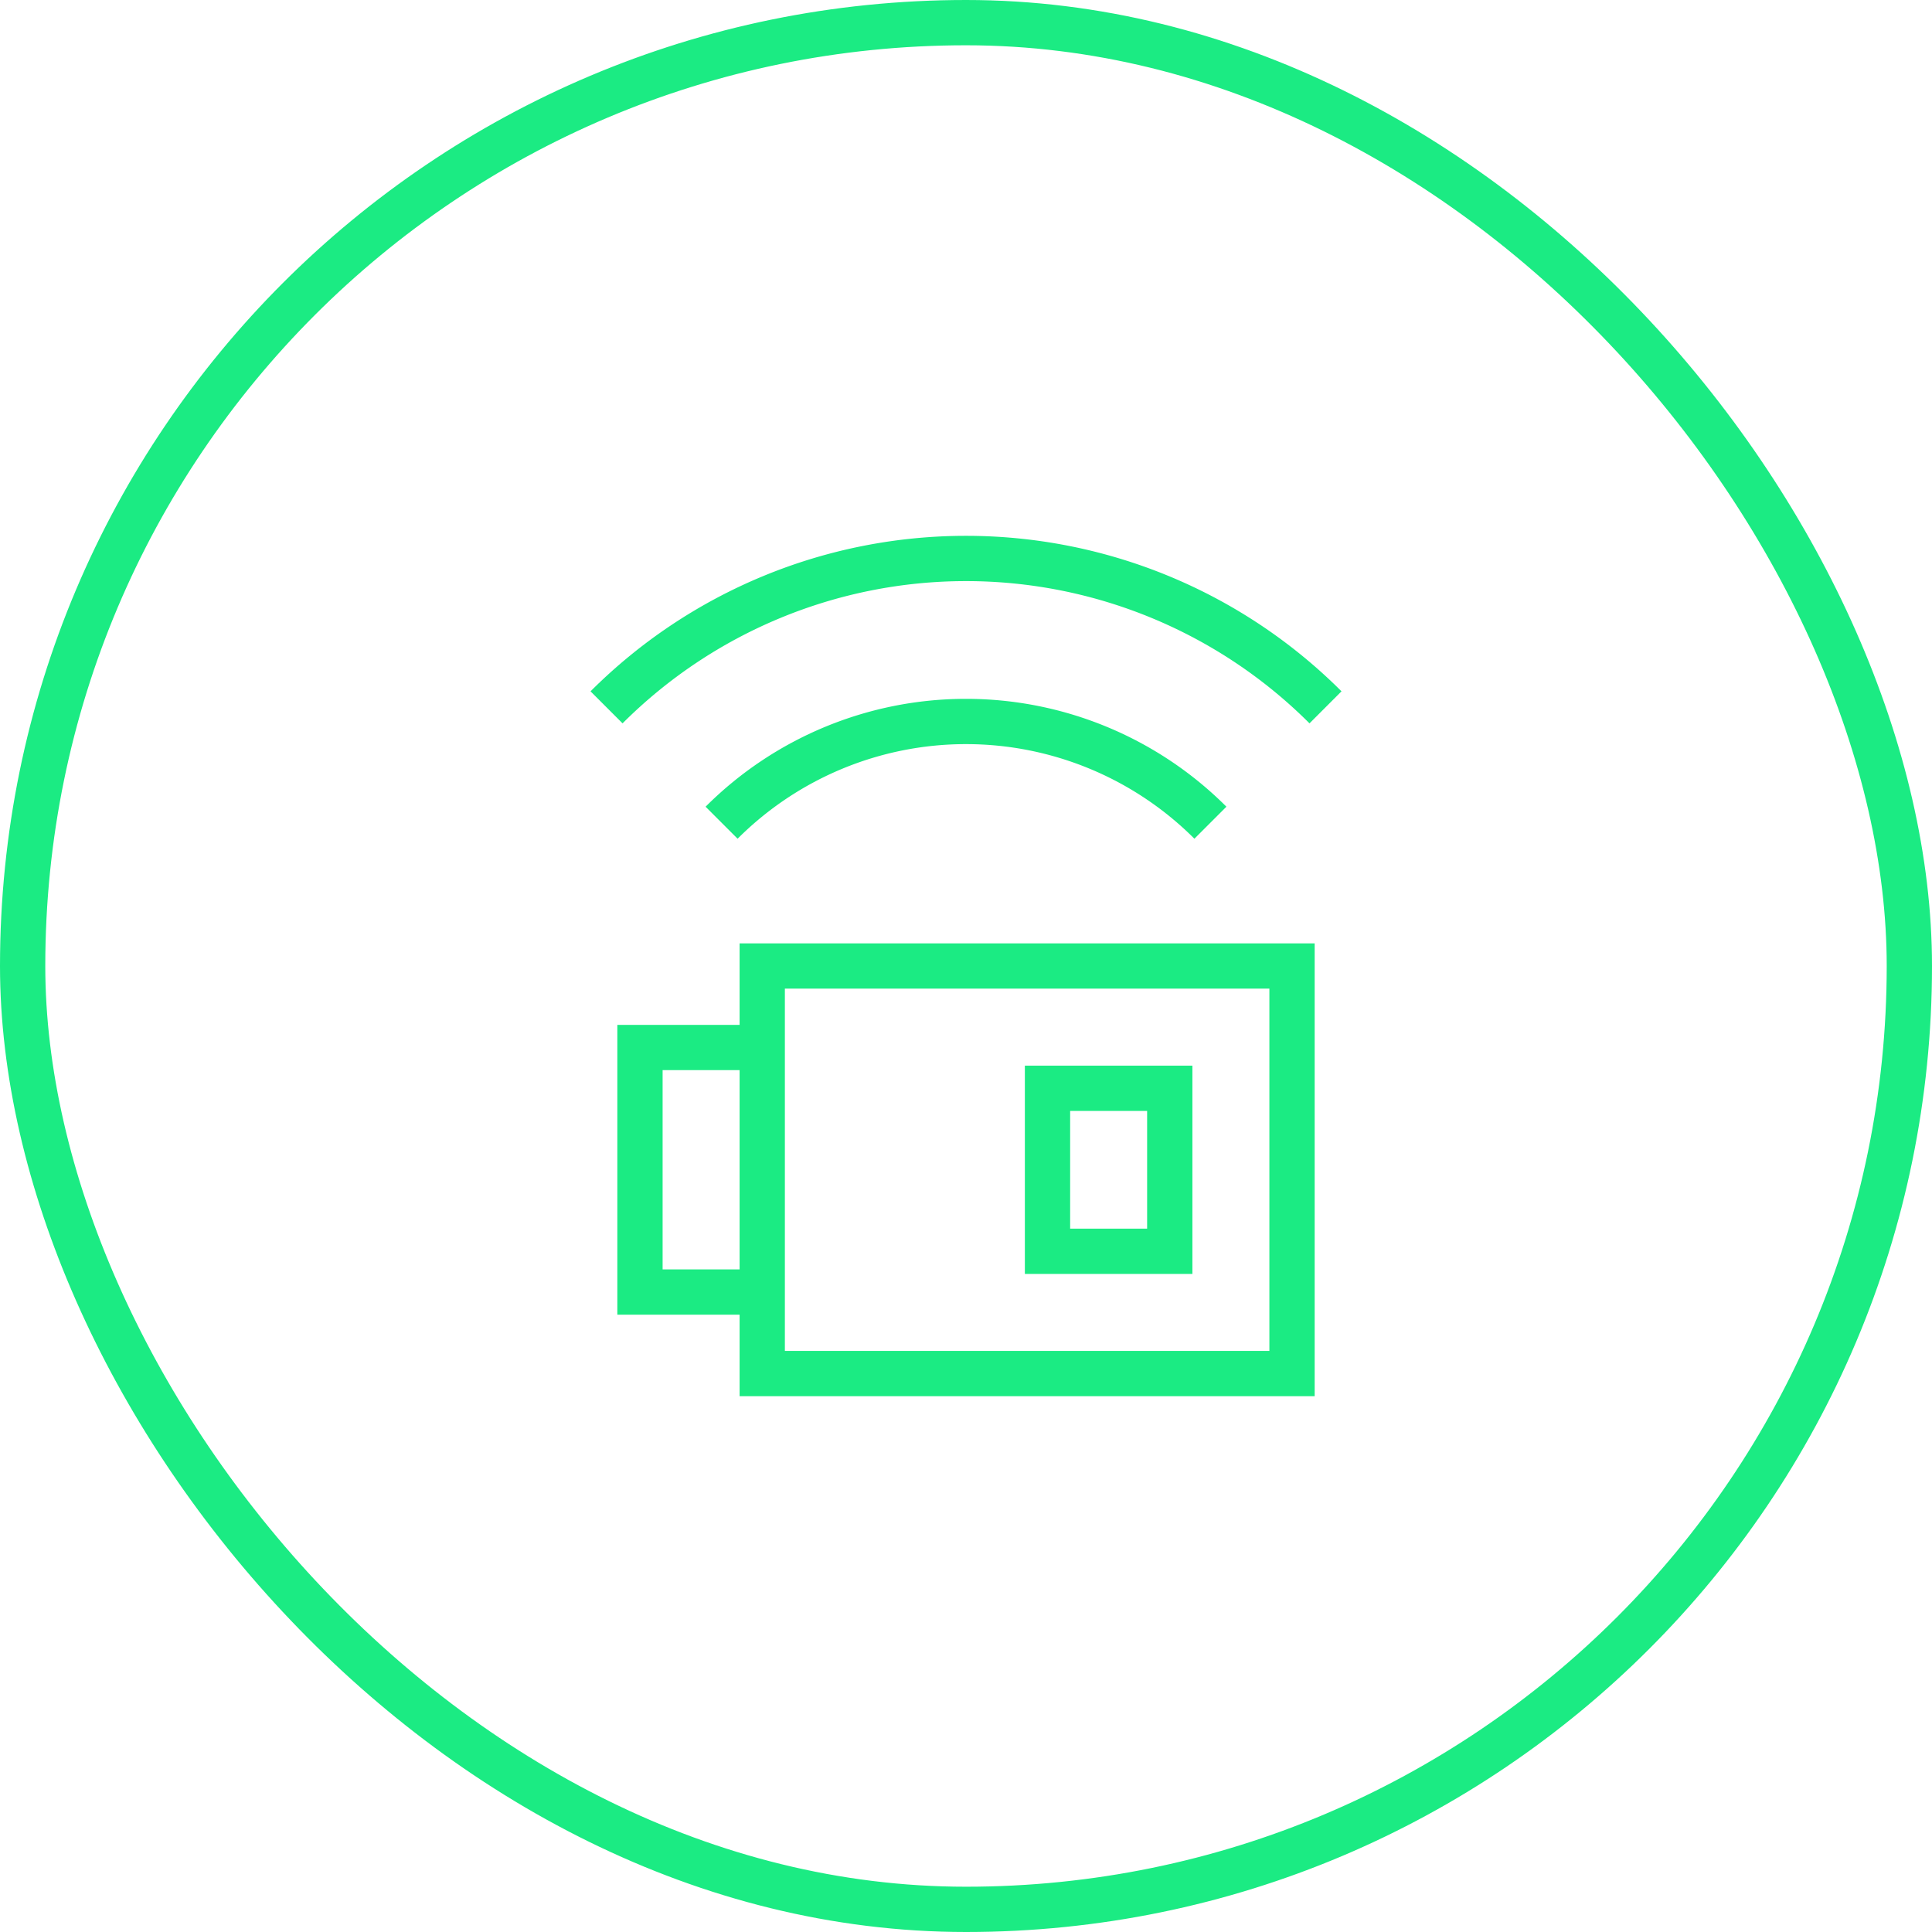 <?xml version="1.0" encoding="UTF-8"?>
<svg xmlns="http://www.w3.org/2000/svg" fill="none" viewBox="0 0 128 128">
  <rect width="125" height="125" x="1.5" y="1.5" stroke="#00005C" stroke-width="3" rx="62.5" style="stroke: #1beb83;"></rect>
  <path fill="#00005C" fill-rule="evenodd" d="M64.002 38.5c-8.535 0-16.72 3.39-22.756 9.424l-2.121-2.122a35.186 35.186 0 0 1 49.753 0l-2.12 2.122A32.186 32.186 0 0 0 64.001 38.5zM64 49.3a21.401 21.401 0 0 0-15.132 6.267l-2.121-2.121a24.401 24.401 0 0 1 34.506 0l-2.121 2.121A21.401 21.401 0 0 0 64.001 49.3zm-15 13.2h38.1v30h-38.1v-5.4h-8.1V67.9h8.1v-5.4zm0 8.4h-5.1v13.2h5.1V70.9zm3-5.4v24h32.1v-24h-32.1zm15.9 5.1h11.1v13.8h-11.1V70.6zm3 3v7.8h5.1v-7.8h-5.1z" clip-rule="evenodd" style="fill: #1beb83;"></path>
</svg>
